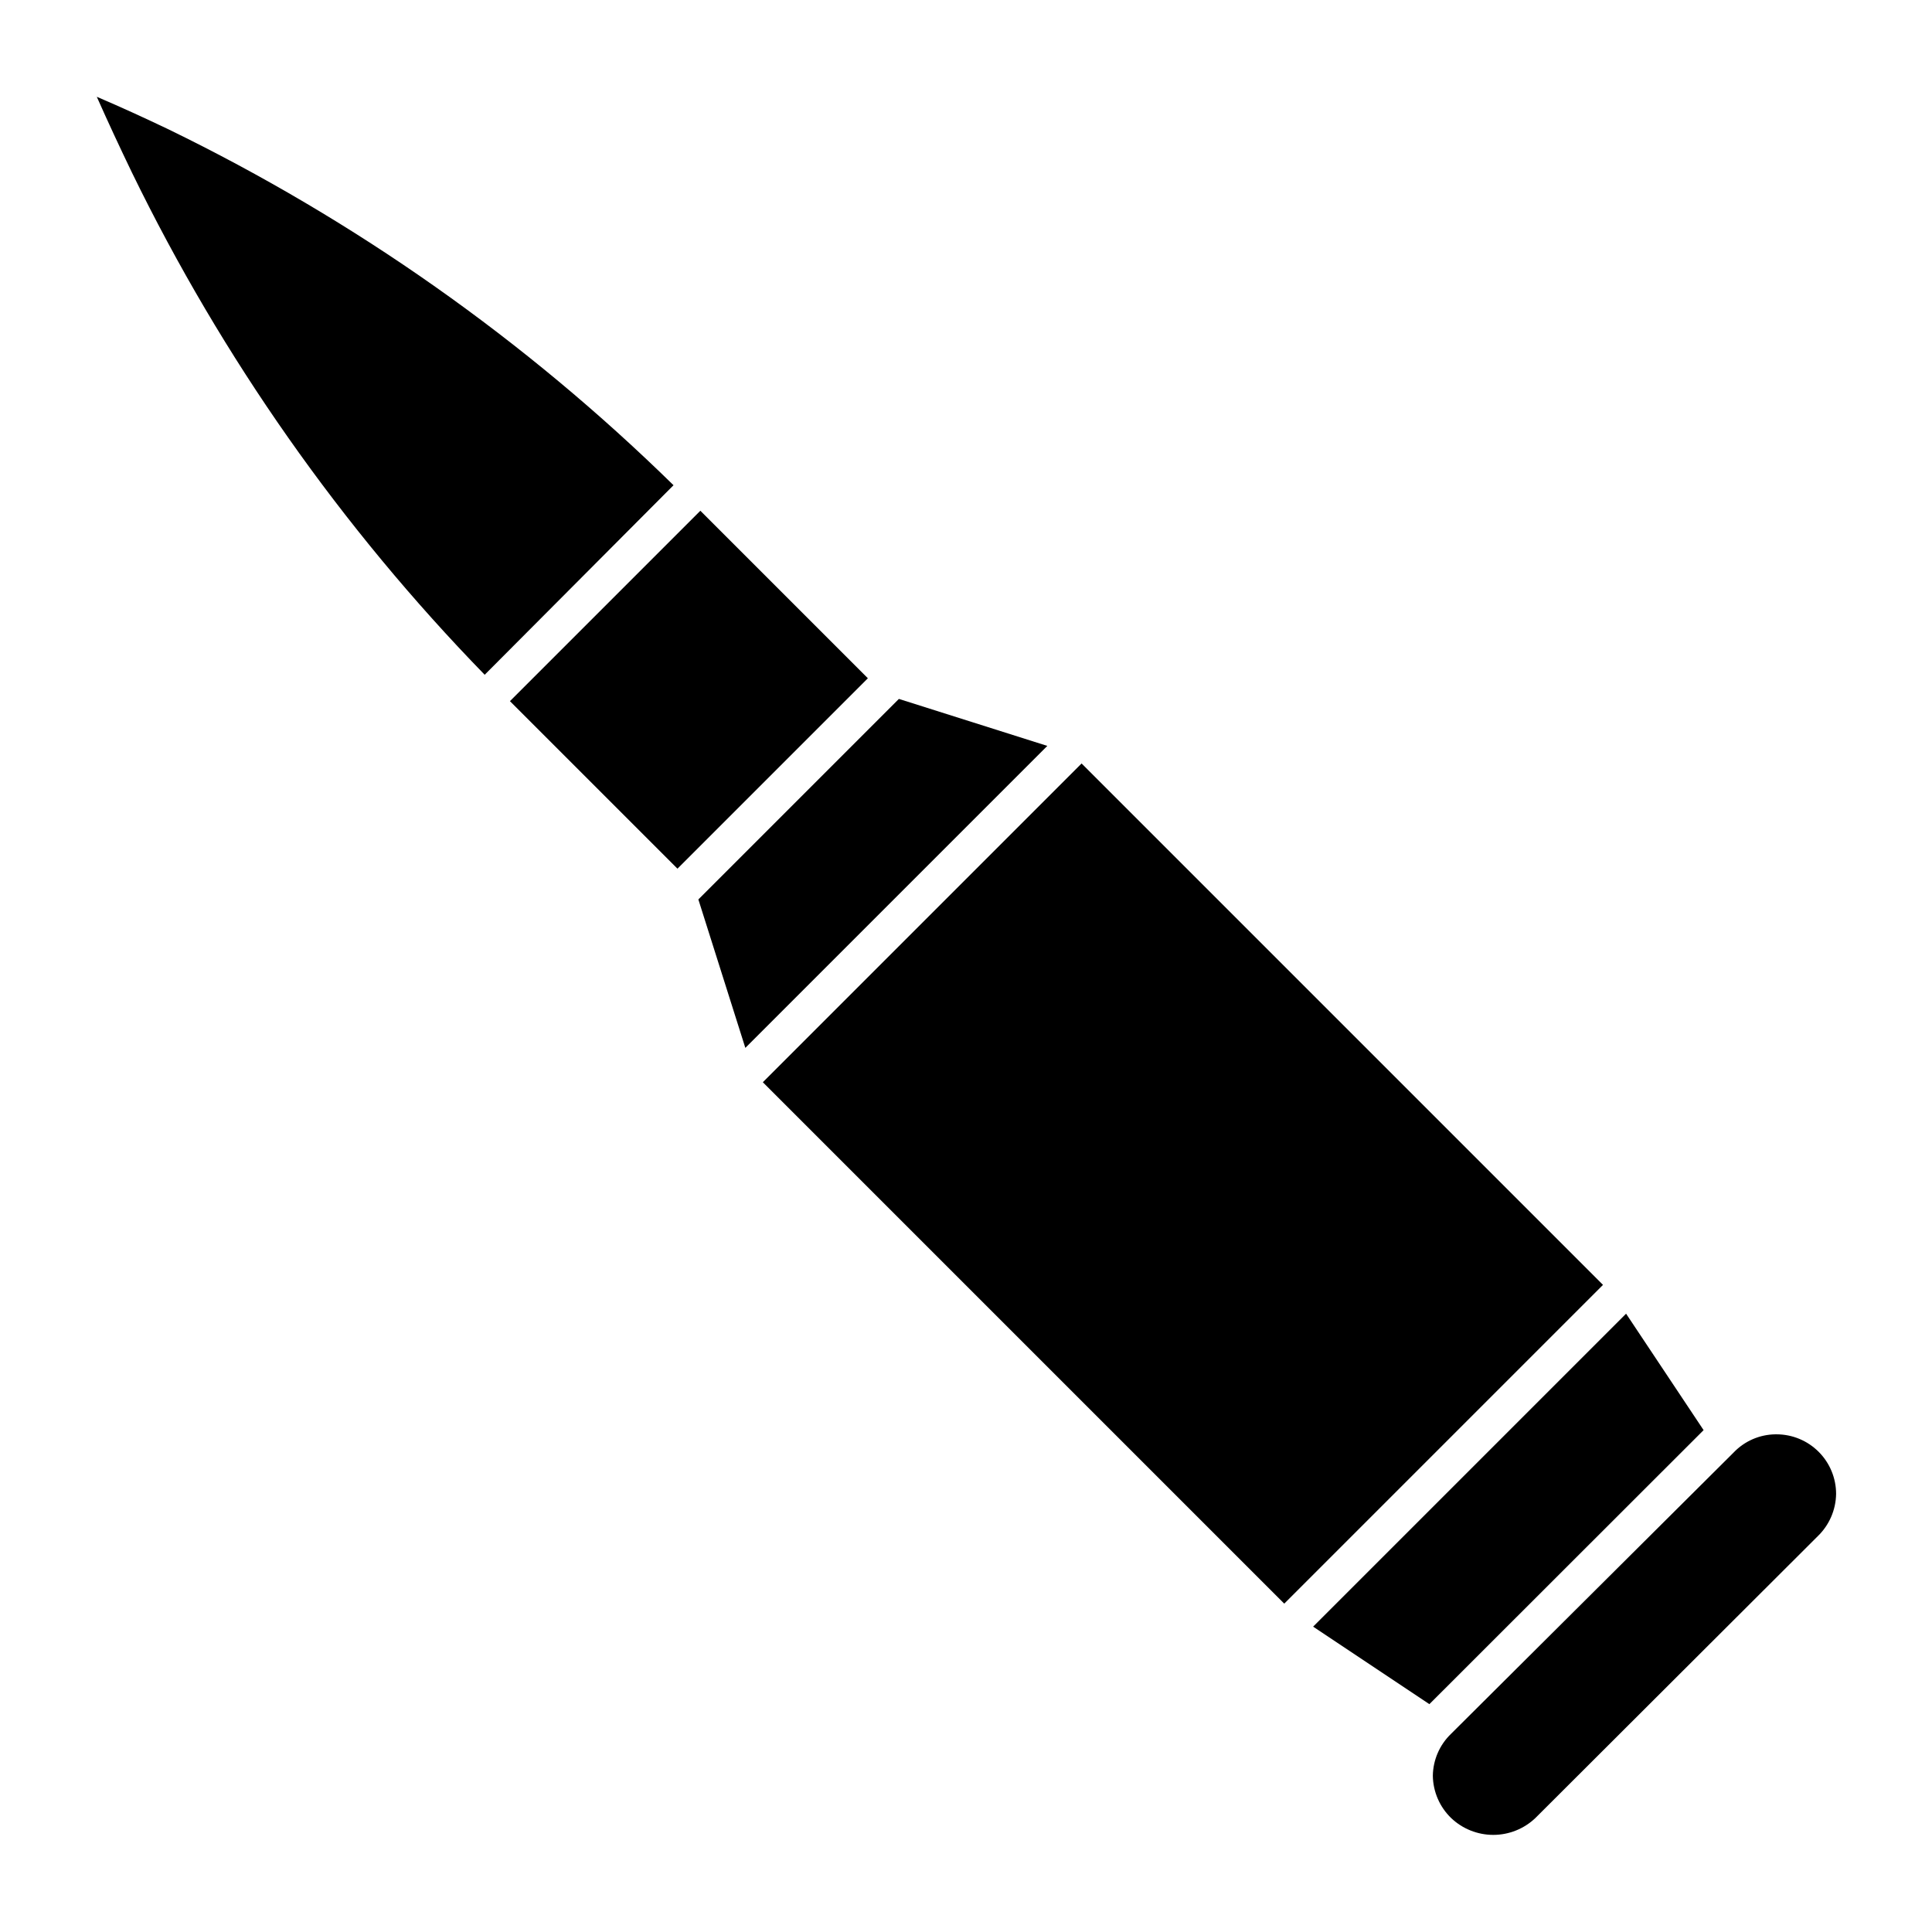 <?xml version="1.0" encoding="UTF-8"?>
<!-- Uploaded to: SVG Find, www.svgrepo.com, Generator: SVG Find Mixer Tools -->
<svg fill="#000000" width="800px" height="800px" version="1.1" viewBox="144 144 512 512" xmlns="http://www.w3.org/2000/svg">
 <g>
  <path d="m322.49 272.59c-39.238-38.449-84.438-70.301-133.85-94.32-6.394-3.051-12.742-5.957-18.988-8.621 3.004 6.781 6.152 13.516 9.348 20.152 23.875 49.031 55.418 93.938 93.449 133.02z"/>
  <path d="m279.14 329.81 50.457-50.457 44.395 44.395-50.457 50.457z"/>
  <path d="m421.55 341.67-39.336-12.449-53.141 53.141 12.449 39.336z"/>
  <path d="m346.16 430.8 84.473-84.473 138.18 138.18-84.473 84.473z"/>
  <path d="m614.55 524.11c-4.219 0.039-8.238 1.785-11.145 4.844l-74.844 74.508c-3.043 2.914-4.789 6.926-4.844 11.141 0.062 4.227 1.805 8.254 4.844 11.191 3.008 2.867 7.008 4.469 11.168 4.469 4.156 0 8.156-1.602 11.164-4.469l74.844-74.699c3.039-2.938 4.785-6.965 4.848-11.191 0-4.188-1.664-8.207-4.629-11.168-2.961-2.961-6.977-4.625-11.164-4.625z"/>
  <path d="m574.93 492.14-82.934 82.938 30.809 20.539 72.668-72.617z"/>
 </g>
</svg>